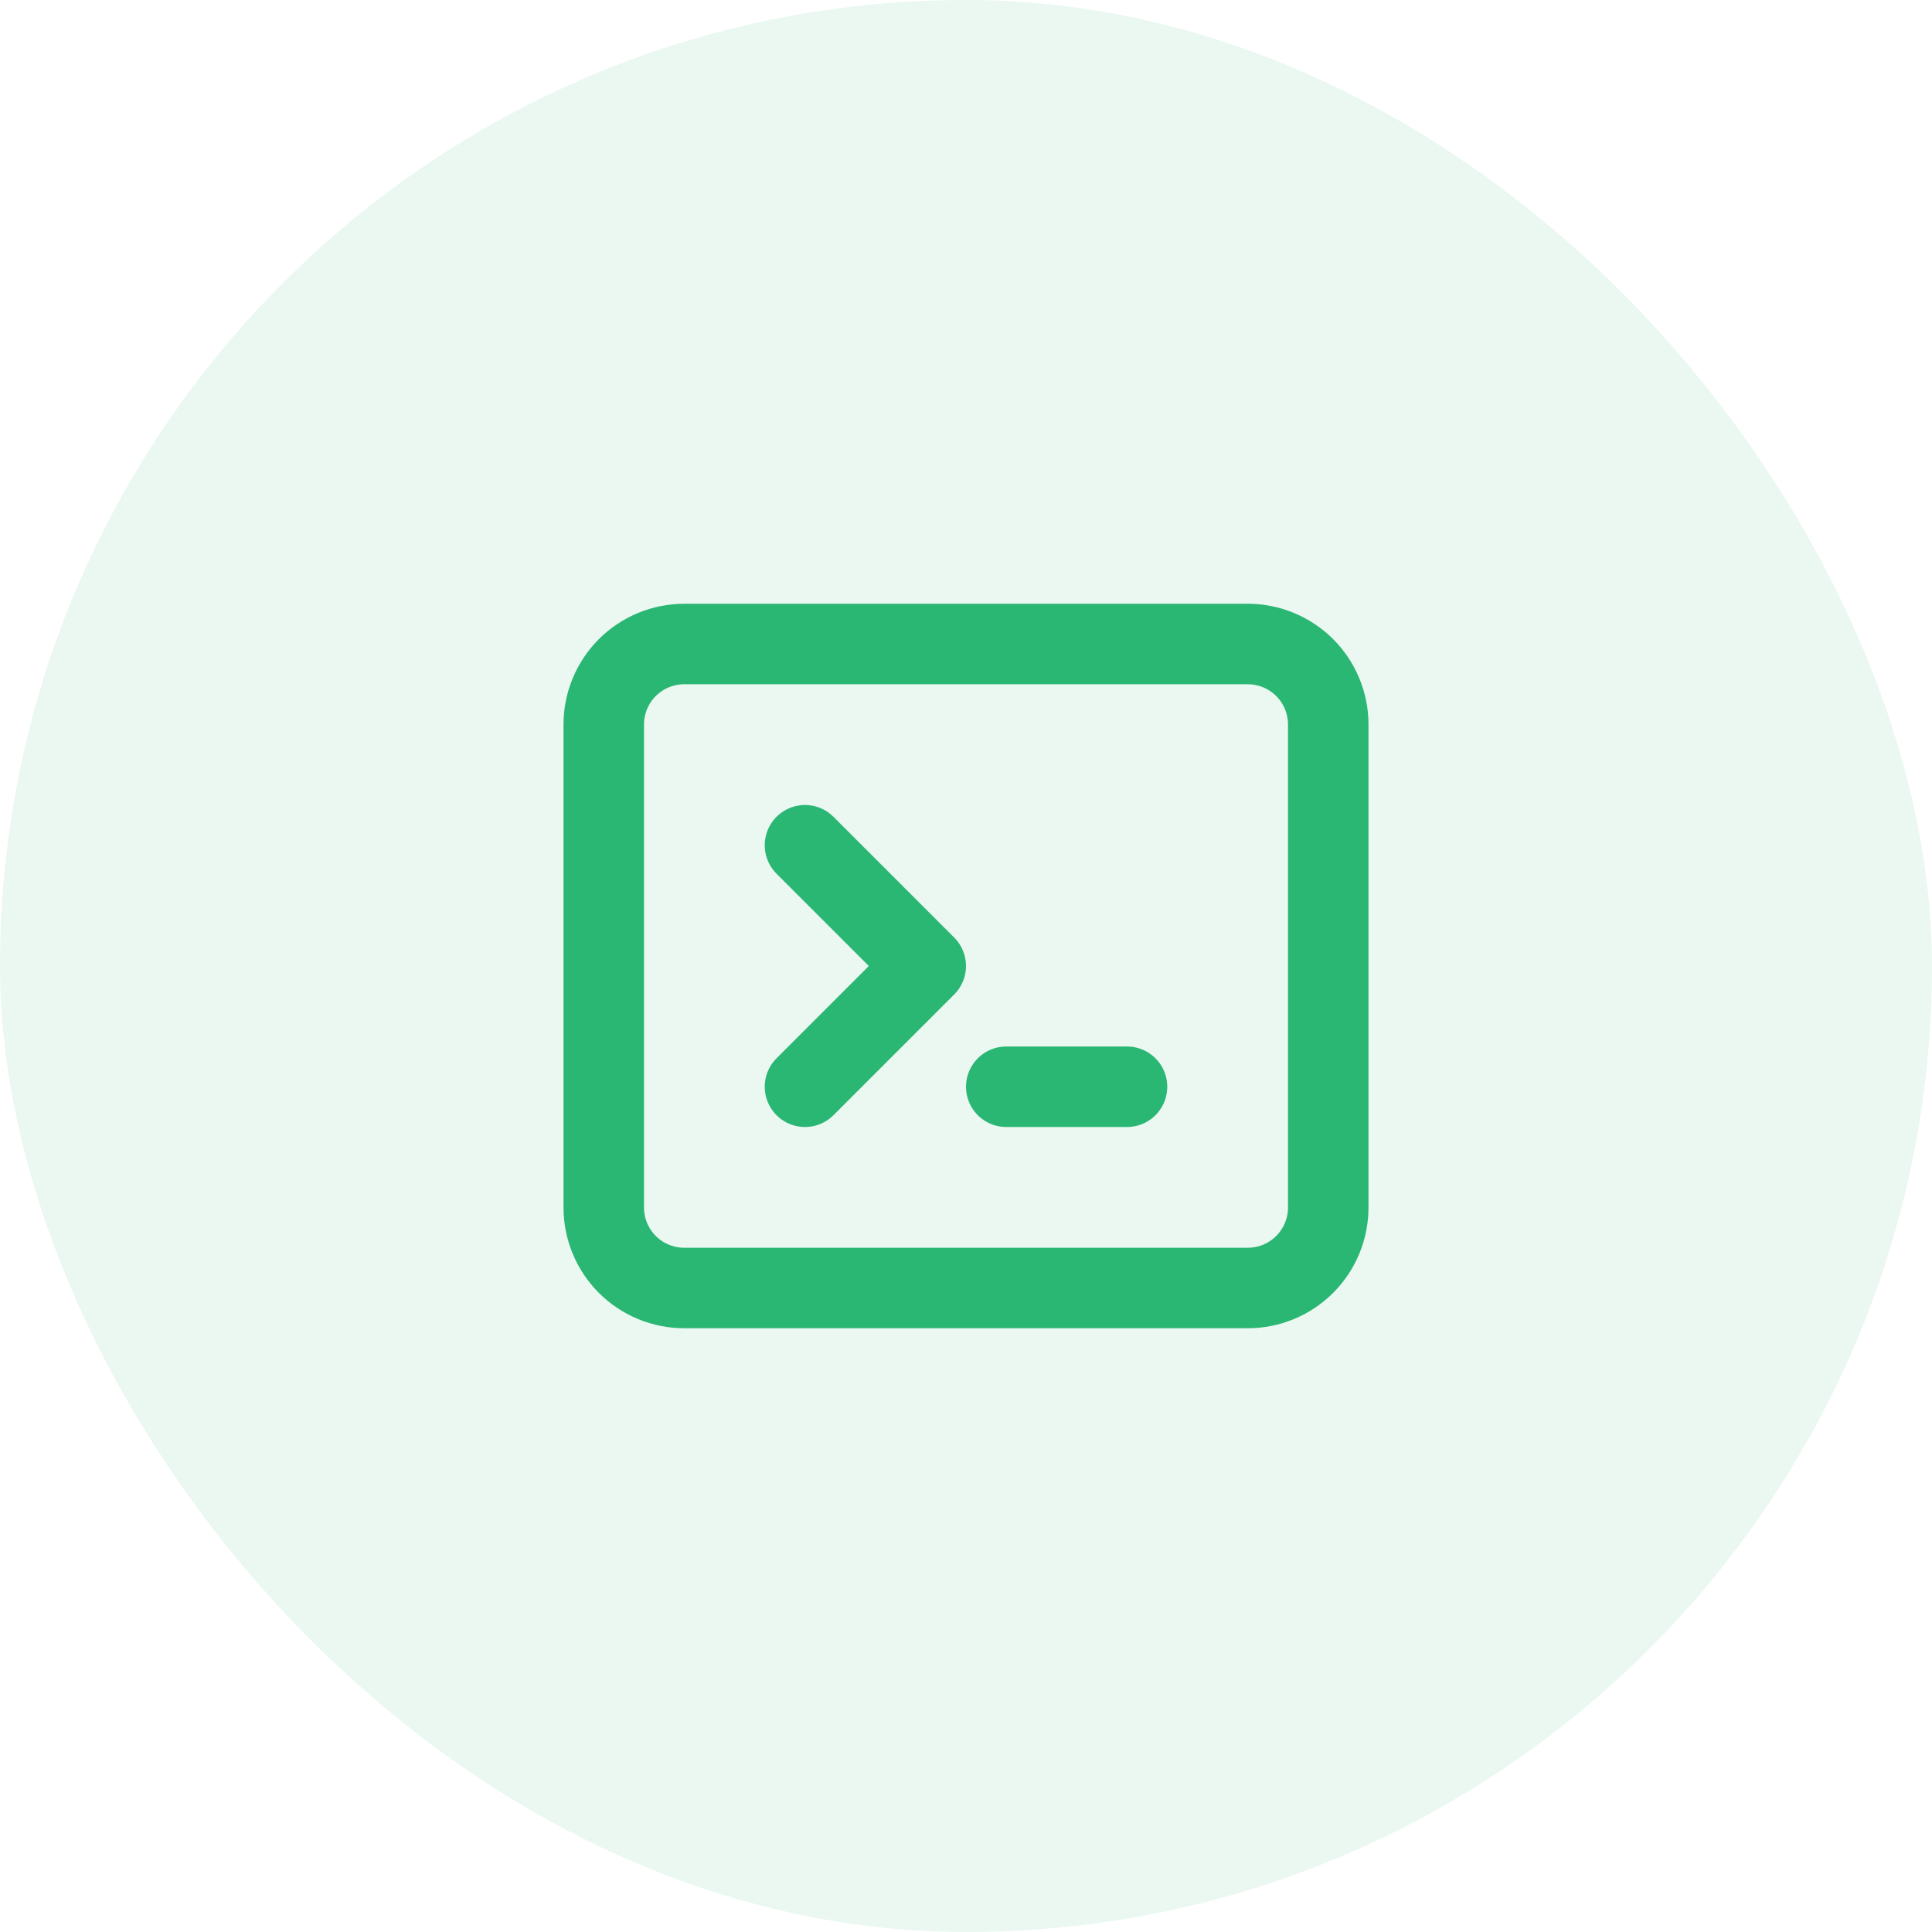 <svg xmlns="http://www.w3.org/2000/svg" width="56" height="56" viewBox="0 0 56 56" fill="none"><rect width="56" height="56" rx="28" fill="#2AB673" fill-opacity="0.1"></rect><path d="M23.333 24.5L26.833 28L23.333 31.5M29.167 31.5H32.667M19.833 37.333H36.167C36.785 37.333 37.379 37.088 37.817 36.65C38.254 36.212 38.5 35.619 38.5 35V21C38.5 20.381 38.254 19.788 37.817 19.35C37.379 18.913 36.785 18.667 36.167 18.667H19.833C19.215 18.667 18.621 18.913 18.183 19.35C17.746 19.788 17.5 20.381 17.5 21V35C17.5 35.619 17.746 36.212 18.183 36.65C18.621 37.088 19.215 37.333 19.833 37.333Z" stroke="#2AB673" stroke-width="2.333" stroke-linecap="round" stroke-linejoin="round"></path></svg>